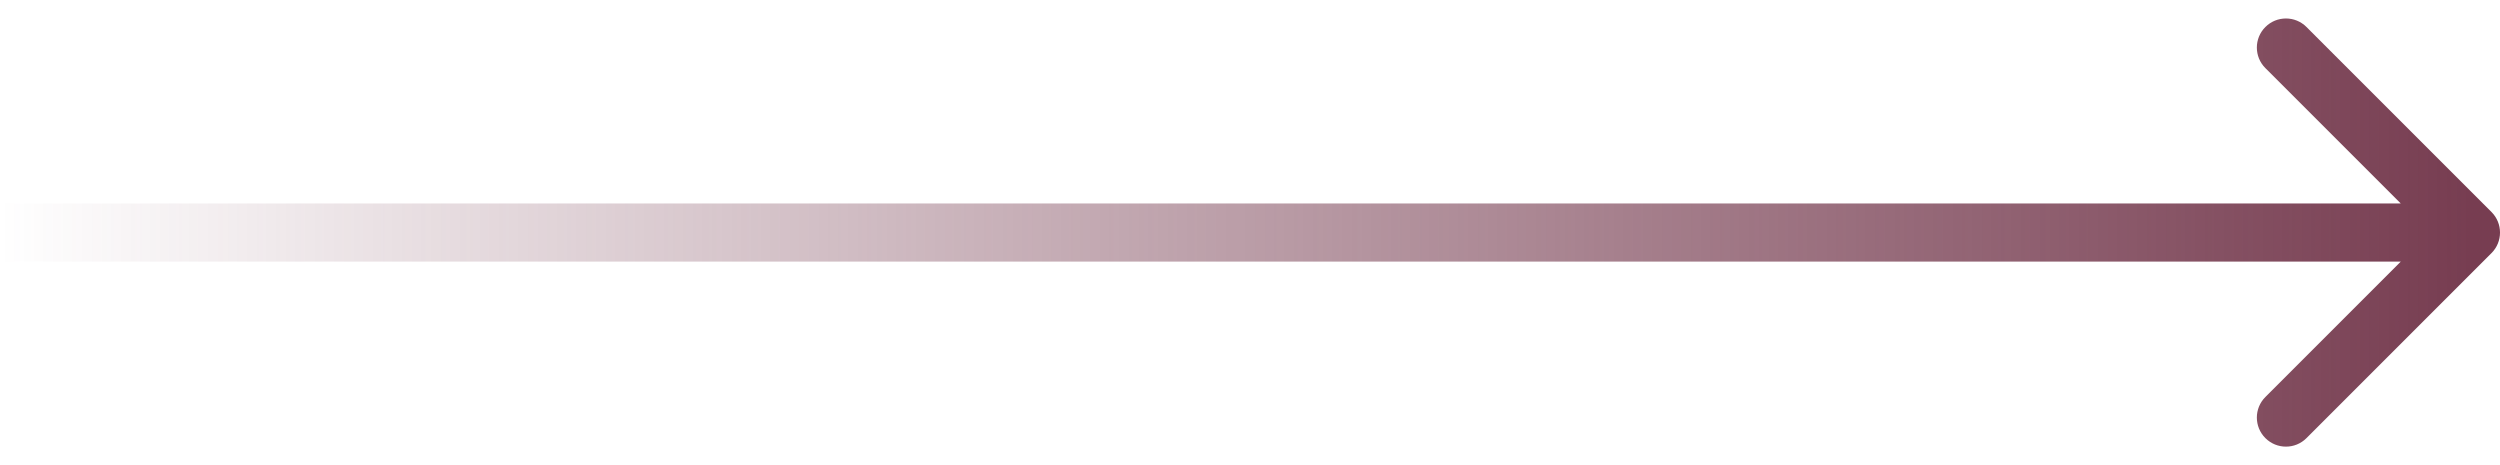 <?xml version="1.0" encoding="UTF-8"?> <svg xmlns="http://www.w3.org/2000/svg" width="86" height="16" viewBox="0 0 86 16" fill="none"><path d="M85.707 8.707C86.098 8.317 86.098 7.683 85.707 7.293L79.343 0.929C78.953 0.538 78.32 0.538 77.929 0.929C77.538 1.319 77.538 1.953 77.929 2.343L83.586 8L77.929 13.657C77.538 14.047 77.538 14.681 77.929 15.071C78.32 15.462 78.953 15.462 79.343 15.071L85.707 8.707ZM0 9H85V7H0V9Z" fill="url(#paint0_linear_16_329)"></path><defs><linearGradient id="paint0_linear_16_329" x1="0" y1="8.5" x2="85" y2="8.5" gradientUnits="userSpaceOnUse"><stop stop-color="#773D51" stop-opacity="0"></stop><stop offset="1" stop-color="#773D51"></stop></linearGradient></defs></svg> 